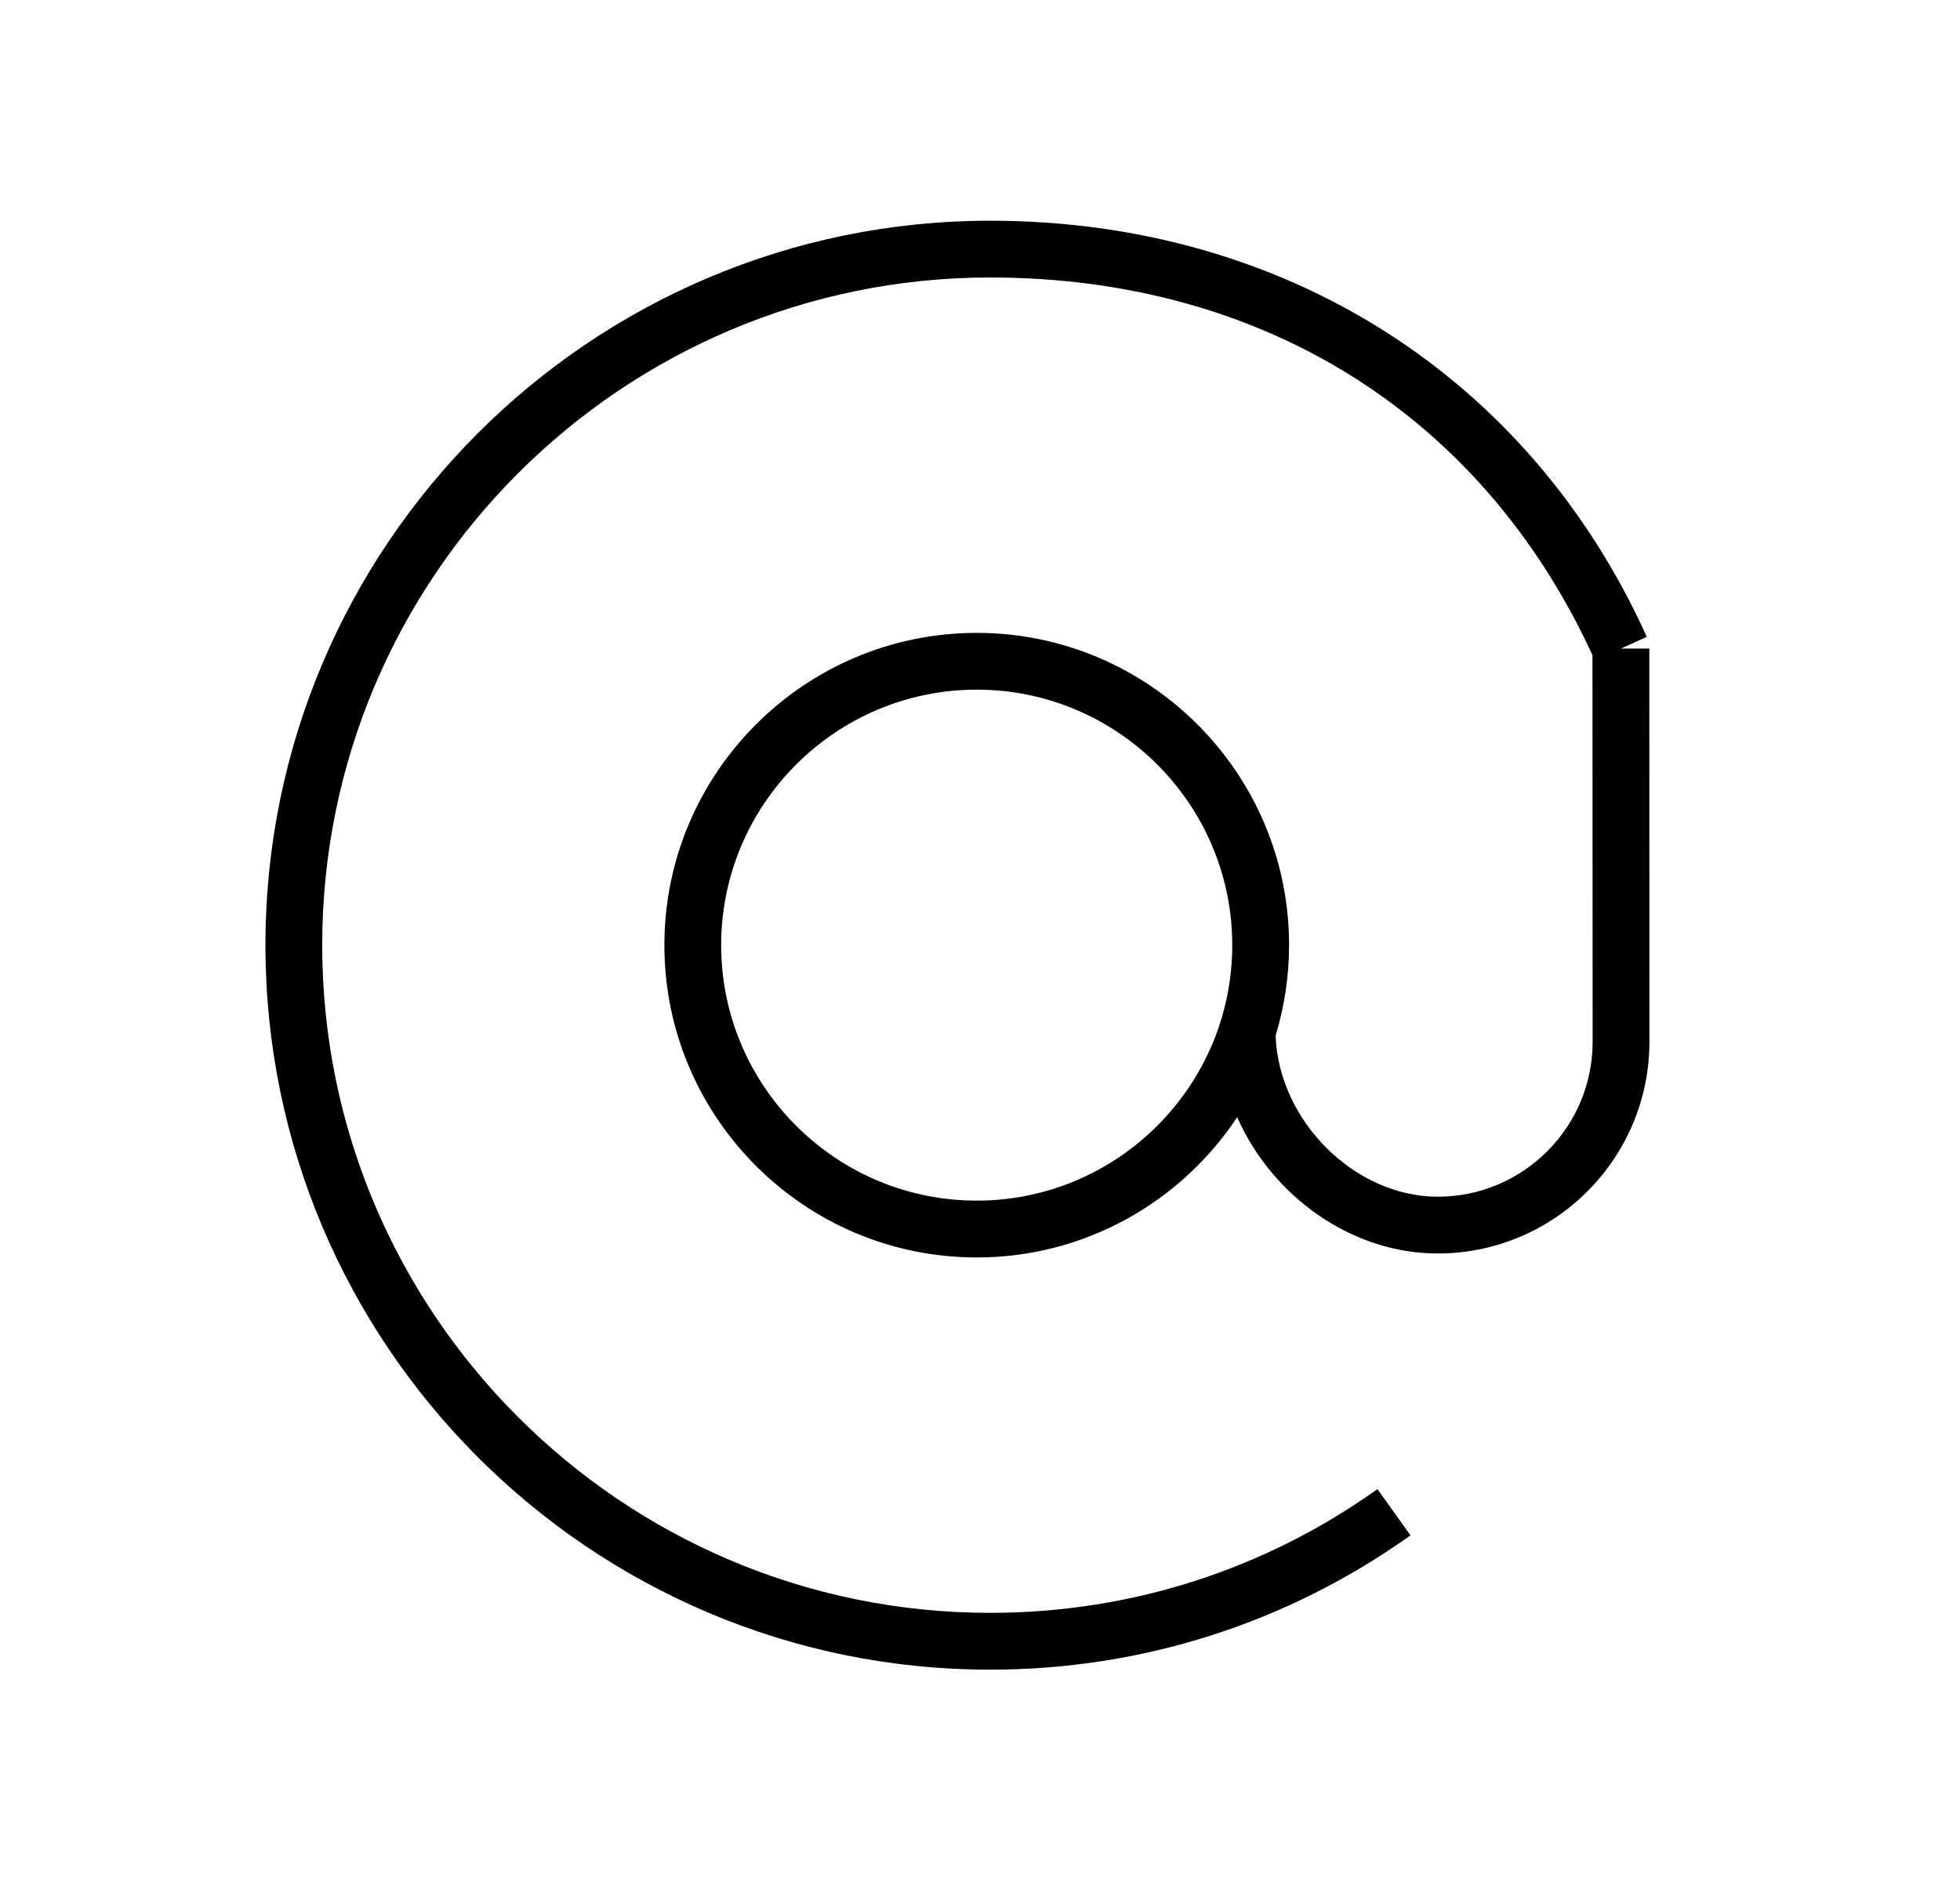 <?xml version="1.0" encoding="UTF-8"?> <svg xmlns="http://www.w3.org/2000/svg" width="33" height="32" viewBox="0 0 33 32" fill="none"> <path d="M27.769 10.922H27.291L27.727 10.725C25.746 6.336 21.613 3.717 16.67 3.717C9.942 3.717 4.469 9.19 4.469 15.917C4.469 22.645 9.942 28.118 16.67 28.118C19.226 28.118 21.674 27.335 23.748 25.856L23.192 25.077C21.281 26.44 19.026 27.161 16.67 27.161C10.47 27.161 5.425 22.117 5.425 15.917C5.425 9.717 10.47 4.673 16.67 4.673C21.261 4.673 24.951 6.991 26.812 11.033L26.815 17.544C26.815 18.983 25.645 20.153 24.207 20.153C22.804 20.153 21.527 18.87 21.477 17.44C21.623 16.958 21.704 16.447 21.704 15.917C21.704 13.018 19.345 10.658 16.445 10.658C13.545 10.658 11.186 13.017 11.186 15.917C11.186 18.817 13.545 21.176 16.445 21.176C18.275 21.176 19.888 20.236 20.83 18.814C21.414 20.136 22.743 21.109 24.207 21.109C26.172 21.109 27.771 19.51 27.771 17.544L27.769 10.922ZM16.445 20.219C14.072 20.219 12.142 18.289 12.142 15.917C12.142 13.545 14.072 11.614 16.445 11.614C18.817 11.614 20.747 13.545 20.747 15.917C20.747 18.289 18.817 20.219 16.445 20.219Z" fill="black"></path> </svg> 